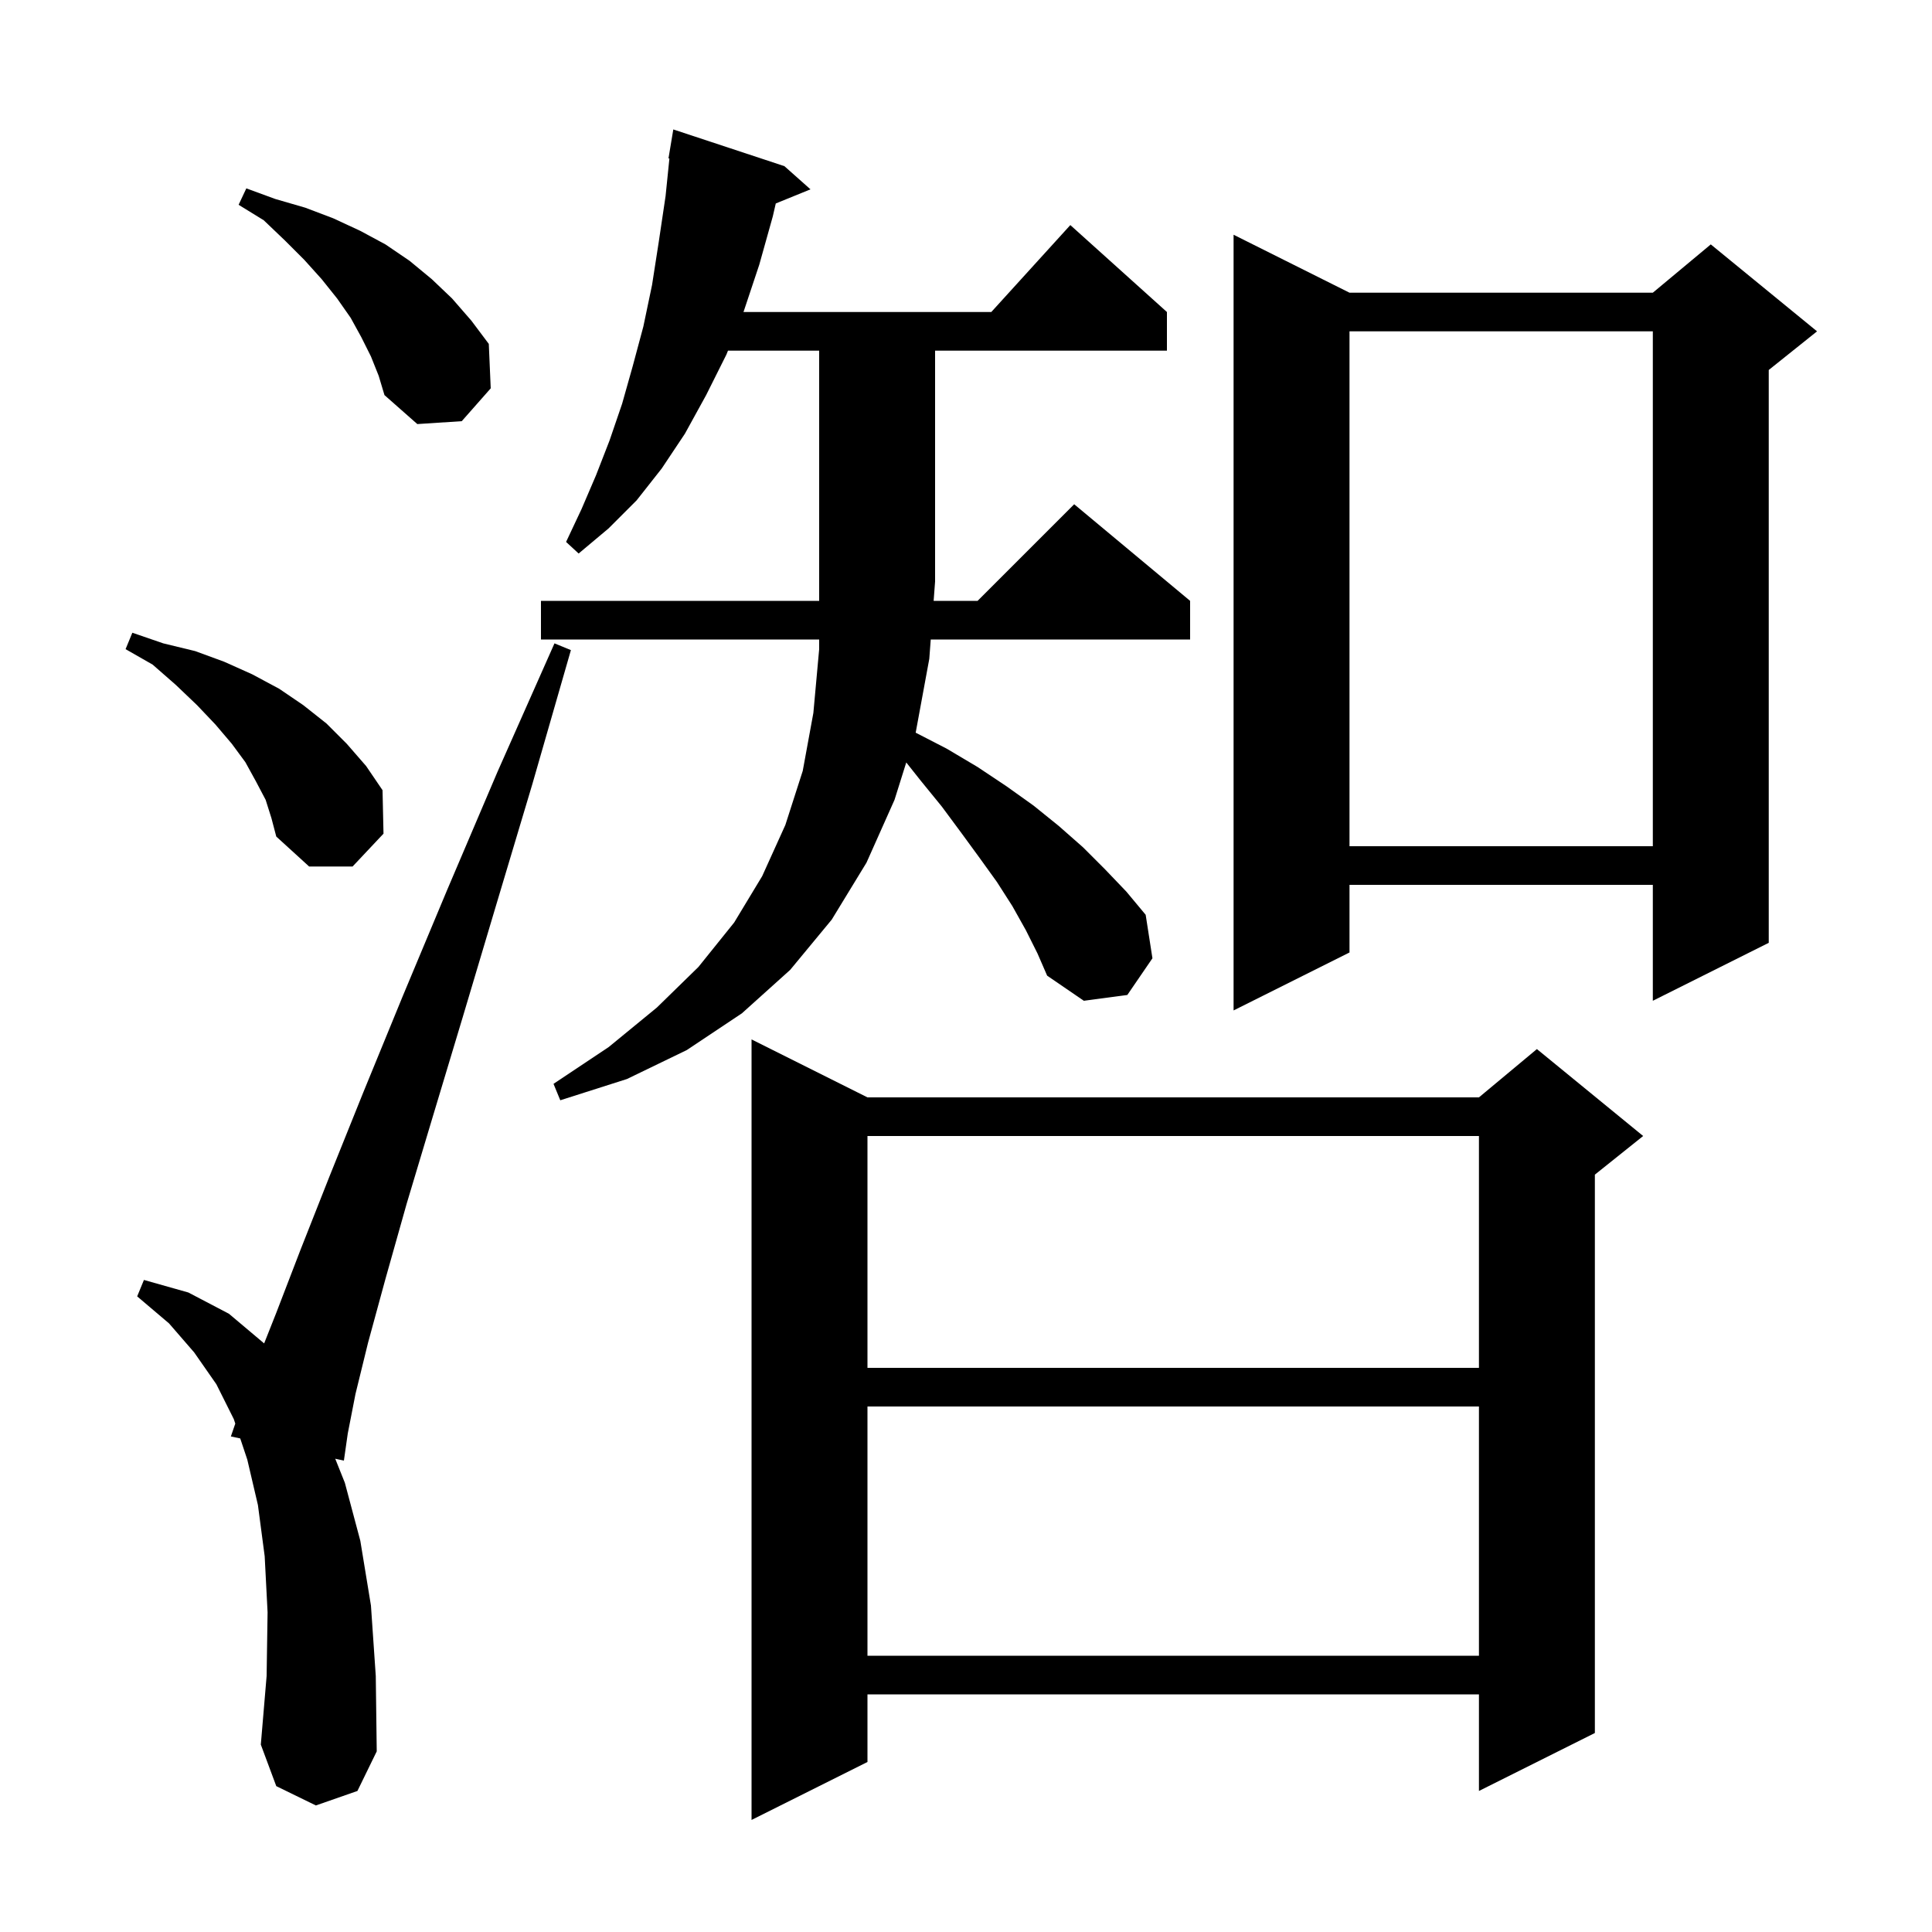 <svg xmlns="http://www.w3.org/2000/svg" xmlns:xlink="http://www.w3.org/1999/xlink" version="1.1" baseProfile="full" viewBox="0 0 200 200" width="200" height="200">
<g fill="black">
<path d="M 89.8 113.6 L 153.1 113.6 L 159.1 108.6 L 170.1 117.6 L 165.1 121.6 L 165.1 179.4 L 153.1 185.4 L 153.1 175.4 L 89.8 175.4 L 89.8 182.4 L 77.8 188.4 L 77.8 107.6 Z M 32.7 186.9 L 28.6 184.9 L 27.0 180.6 L 27.6 173.5 L 27.7 166.9 L 27.4 161.1 L 26.7 155.8 L 25.6 151.1 L 24.869 148.907 L 23.9 148.7 L 24.357 147.371 L 24.2 146.9 L 22.4 143.3 L 20.1 140.0 L 17.5 137.0 L 14.2 134.2 L 14.9 132.5 L 19.5 133.8 L 23.7 136.0 L 27.344 139.069 L 28.6 135.9 L 31.1 129.4 L 34.1 121.8 L 37.6 113.1 L 41.7 103.1 L 46.3 92.1 L 51.5 79.9 L 57.4 66.6 L 59.1 67.3 L 55.1 81.2 L 51.3 93.9 L 47.9 105.3 L 44.8 115.6 L 42.1 124.6 L 39.9 132.4 L 38.1 139.0 L 36.8 144.3 L 36.0 148.4 L 35.6 151.2 L 34.703 151.008 L 35.7 153.5 L 37.3 159.5 L 38.4 166.2 L 38.9 173.5 L 39.0 181.3 L 37.0 185.4 Z M 89.8 145.6 L 89.8 171.4 L 153.1 171.4 L 153.1 145.6 Z M 89.8 117.6 L 89.8 141.6 L 153.1 141.6 L 153.1 117.6 Z M 106.2 96.3 L 104.8 93.8 L 103.2 91.3 L 101.4 88.8 L 99.5 86.2 L 97.5 83.5 L 95.3 80.8 L 93.816 78.929 L 92.6 82.8 L 89.7 89.3 L 86.1 95.2 L 81.8 100.4 L 76.8 104.9 L 71.1 108.7 L 64.9 111.7 L 58.0 113.9 L 57.3 112.2 L 63.0 108.4 L 68.0 104.3 L 72.3 100.1 L 76.0 95.5 L 78.9 90.7 L 81.3 85.4 L 83.1 79.8 L 84.2 73.8 L 84.8 67.2 L 84.8 66.2 L 56.0 66.2 L 56.0 62.2 L 84.8 62.2 L 84.8 36.3 L 75.36 36.3 L 75.2 36.7 L 73.1 40.9 L 70.9 44.9 L 68.5 48.5 L 65.9 51.8 L 63.0 54.7 L 59.9 57.3 L 58.6 56.1 L 60.2 52.7 L 61.7 49.2 L 63.1 45.6 L 64.4 41.8 L 65.5 37.9 L 66.6 33.8 L 67.5 29.5 L 68.2 25.0 L 68.9 20.3 L 69.297 16.406 L 69.2 16.4 L 69.7 13.4 L 81.2 17.2 L 83.9 19.6 L 80.308 21.063 L 80.0 22.4 L 78.6 27.4 L 77.0 32.2 L 76.96 32.3 L 102.618 32.3 L 110.8 23.3 L 120.8 32.3 L 120.8 36.3 L 96.8 36.3 L 96.8 60.2 L 96.65 62.2 L 101.2 62.2 L 111.2 52.2 L 123.2 62.2 L 123.2 66.2 L 96.35 66.2 L 96.2 68.2 L 94.8 75.8 L 94.786 75.844 L 98.0 77.5 L 101.2 79.4 L 104.2 81.4 L 107.0 83.4 L 109.6 85.5 L 112.1 87.7 L 114.4 90.0 L 116.6 92.3 L 118.6 94.7 L 119.3 99.2 L 116.7 103.0 L 112.2 103.6 L 108.4 101.0 L 107.4 98.7 Z M 139.7 30.3 L 171.1 30.3 L 177.1 25.3 L 188.1 34.3 L 183.1 38.3 L 183.1 97.6 L 171.1 103.6 L 171.1 91.6 L 139.7 91.6 L 139.7 98.6 L 127.7 104.6 L 127.7 24.3 Z M 27.5 82.8 L 26.5 80.9 L 25.4 78.9 L 24.0 77.0 L 22.3 75.0 L 20.4 73.0 L 18.2 70.9 L 15.8 68.8 L 13.0 67.2 L 13.7 65.5 L 16.9 66.6 L 20.2 67.4 L 23.2 68.5 L 26.1 69.8 L 28.9 71.3 L 31.4 73.0 L 33.8 74.9 L 35.9 77.0 L 37.9 79.3 L 39.6 81.8 L 39.7 86.3 L 36.5 89.7 L 32.0 89.7 L 28.6 86.6 L 28.1 84.7 Z M 139.7 34.3 L 139.7 87.6 L 171.1 87.6 L 171.1 34.3 Z M 38.4 36.9 L 37.4 34.9 L 36.3 32.9 L 34.9 30.9 L 33.3 28.9 L 31.5 26.9 L 29.5 24.9 L 27.3 22.8 L 24.7 21.2 L 25.5 19.5 L 28.5 20.6 L 31.6 21.5 L 34.5 22.6 L 37.3 23.9 L 39.9 25.3 L 42.4 27.0 L 44.7 28.9 L 46.8 30.9 L 48.8 33.2 L 50.6 35.6 L 50.8 40.2 L 47.8 43.6 L 43.2 43.9 L 39.8 40.9 L 39.2 38.9 Z " />
</g>
</svg>
